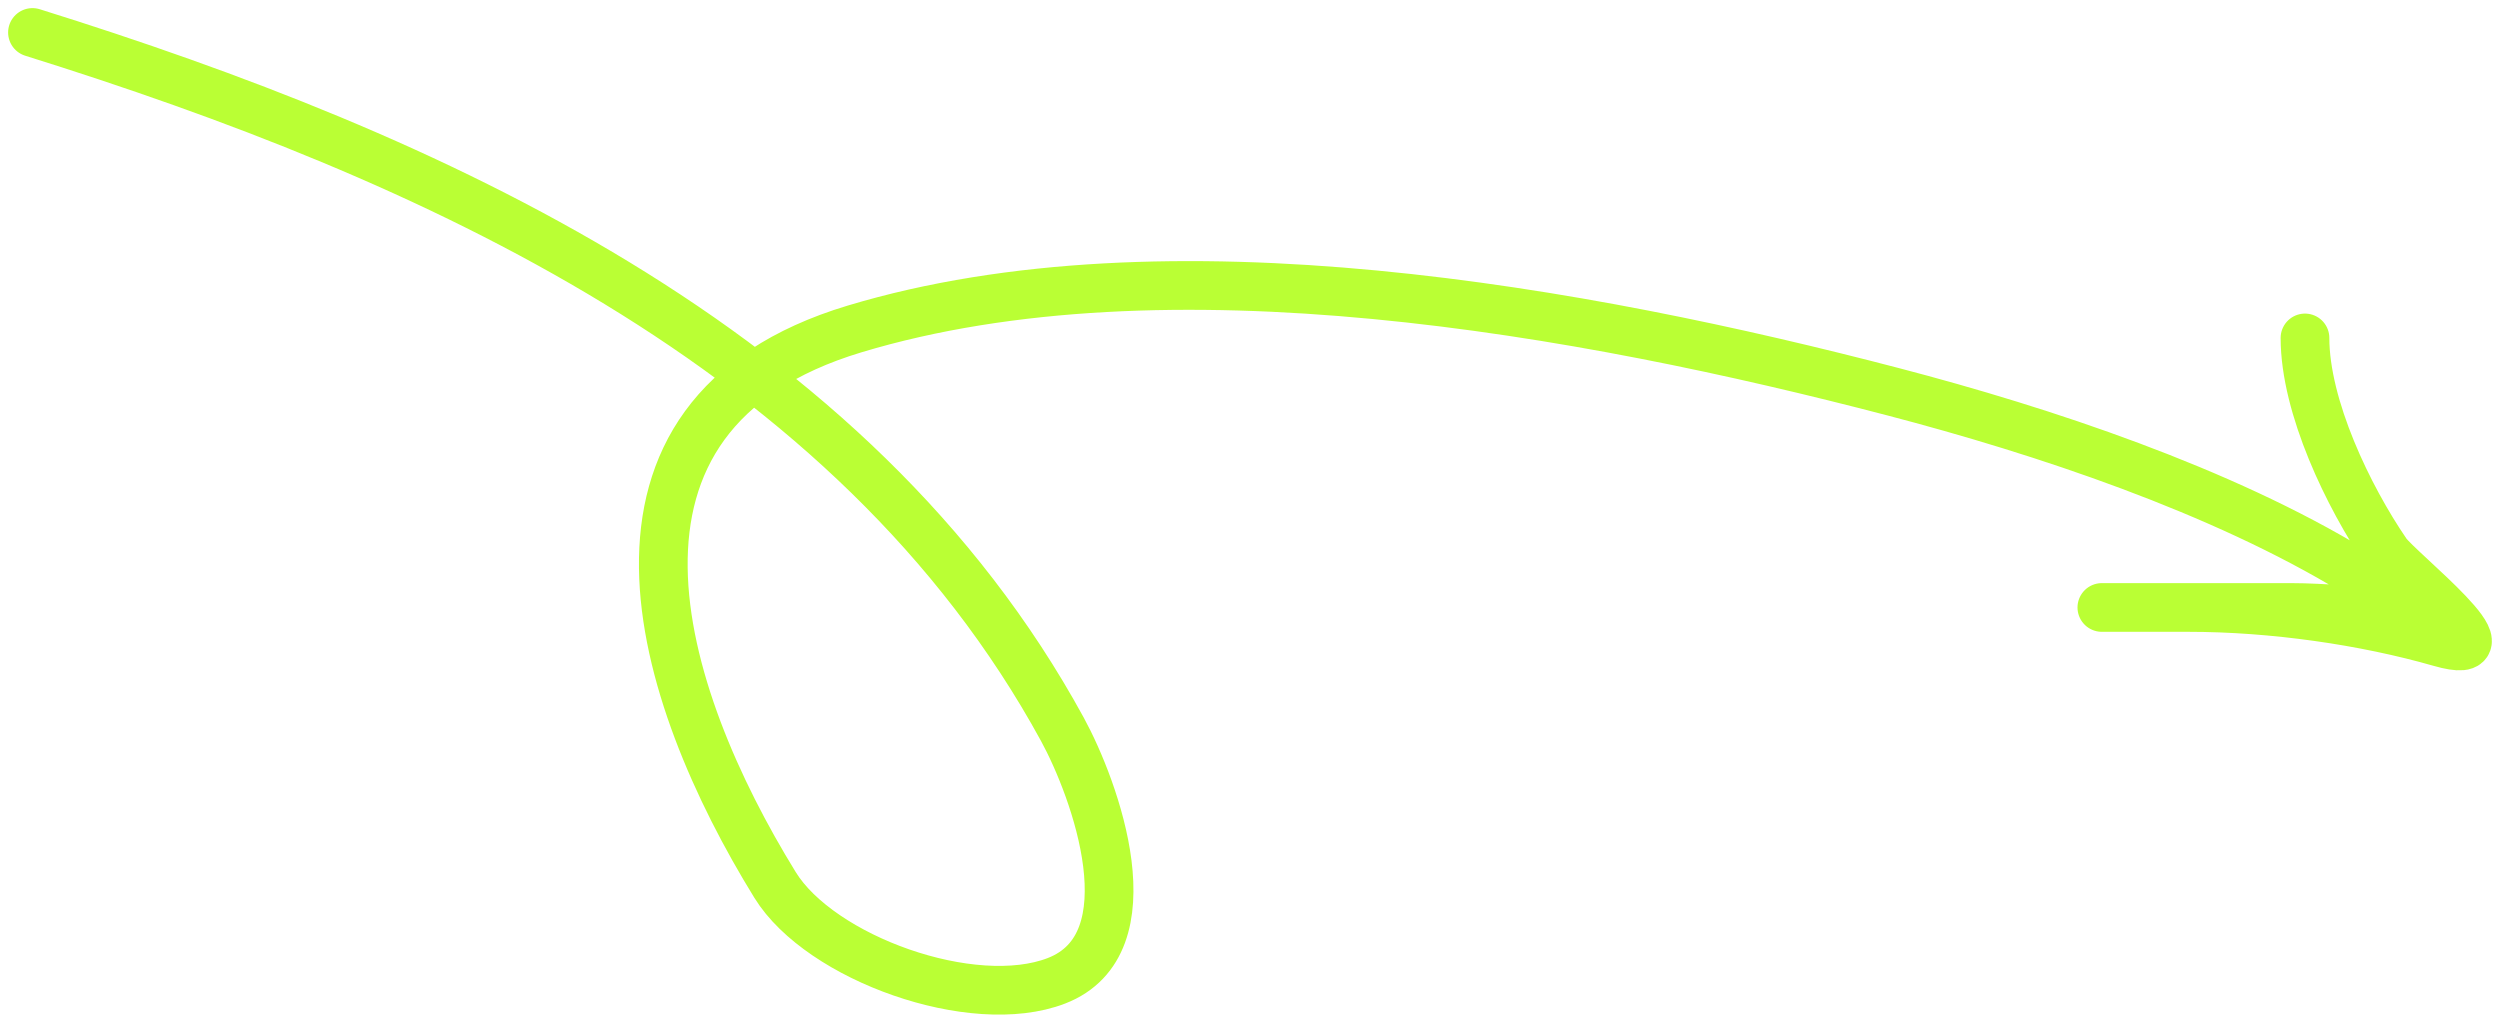 <?xml version="1.0" encoding="UTF-8"?> <svg xmlns="http://www.w3.org/2000/svg" width="154" height="63" viewBox="0 0 154 63" fill="none"> <path d="M2 2C26.387 9.624 52.523 21.266 65.441 44.922C67.456 48.61 70.942 58.151 65.074 60.418C59.924 62.407 50.521 59.019 47.744 54.514C40.516 42.789 34.982 25.584 52.643 20.263C71.869 14.471 97.553 19.15 116.635 24.137C125.89 26.556 136.843 30.203 145.048 35.206C150.496 38.527 145.179 37.42 141.129 37.42C135.37 37.42 122.071 37.42 134.822 37.42C140.003 37.42 145.667 38.238 150.315 39.572C155.284 40.998 147.753 35.126 147.008 34.038C144.658 30.605 141.987 25.055 141.987 20.817" stroke="#BAFF34" stroke-width="3" stroke-linecap="round"></path> </svg> 